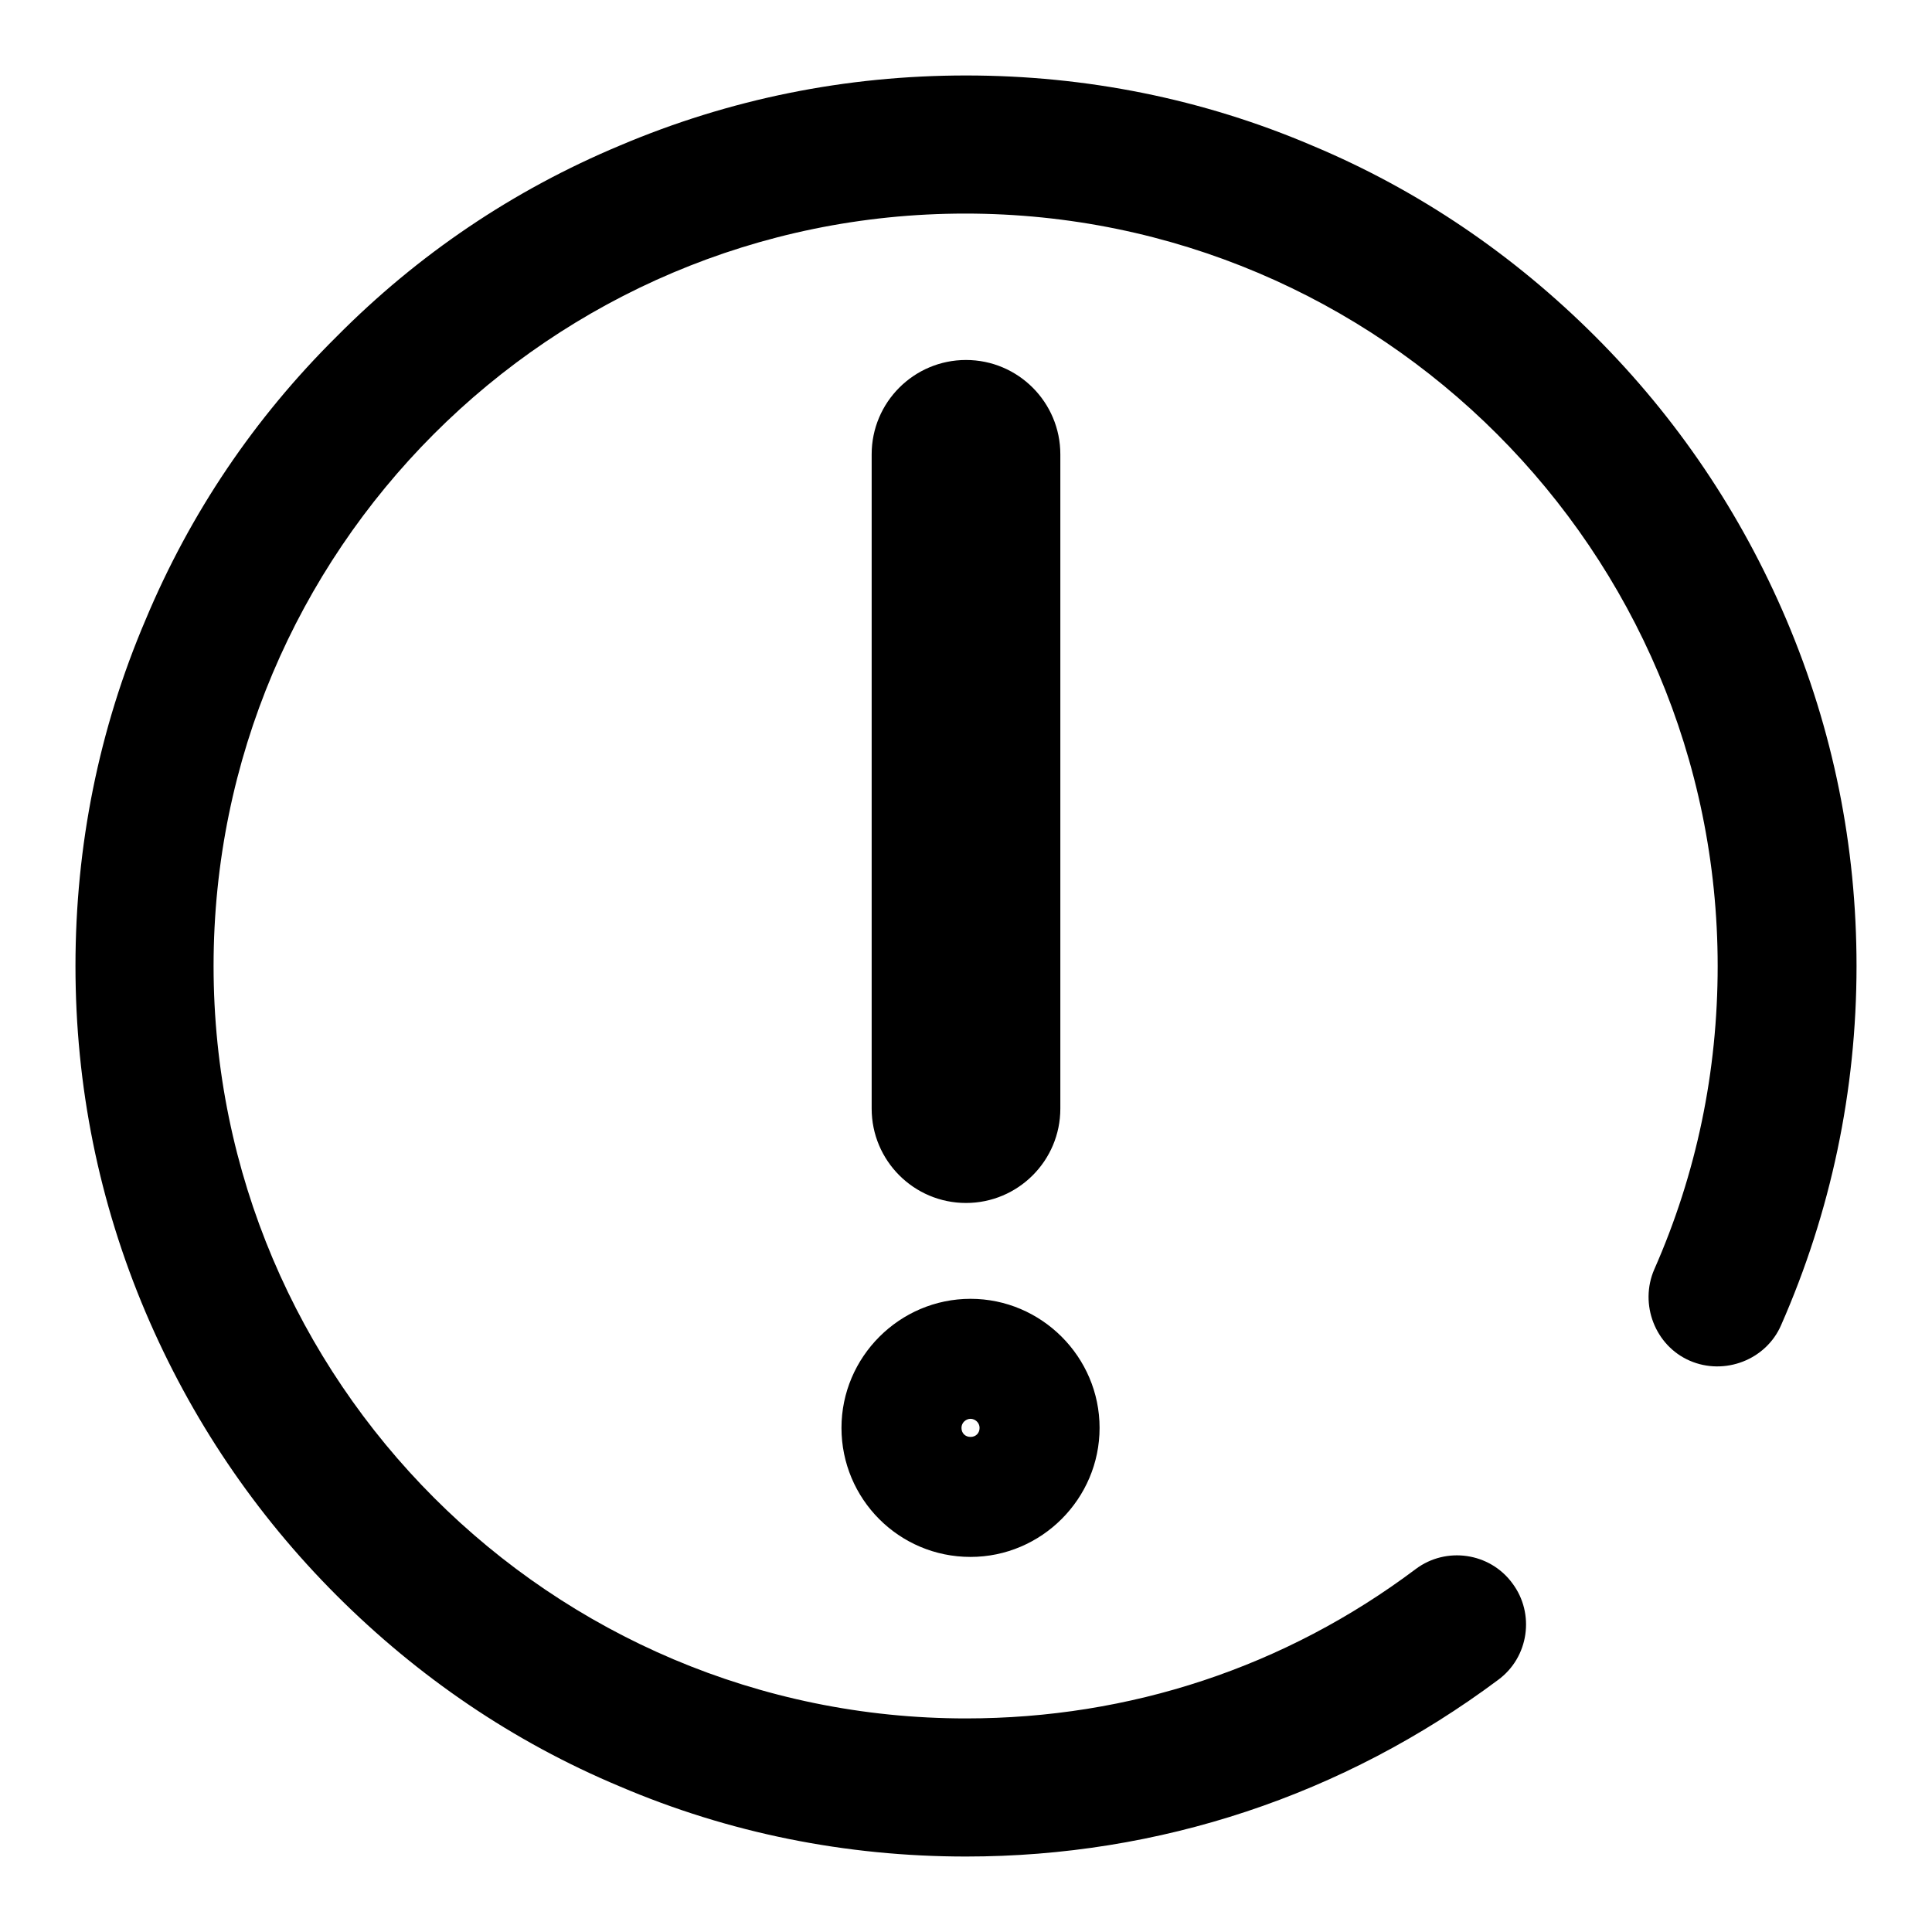 <?xml version="1.0" encoding="utf-8"?>
<!-- Svg Vector Icons : http://www.onlinewebfonts.com/icon -->
<!DOCTYPE svg PUBLIC "-//W3C//DTD SVG 1.1//EN" "http://www.w3.org/Graphics/SVG/1.1/DTD/svg11.dtd">
<svg version="1.1" xmlns="http://www.w3.org/2000/svg" xmlns:xlink="http://www.w3.org/1999/xlink" x="0px" y="0px" viewBox="0 0 256 256" enable-background="new 0 0 256 256" xml:space="preserve">
<g> <path fill="#000000" d="M128,246c-15.9,0-31.4-3.1-45.9-9.3c-14.1-5.9-26.7-14.5-37.5-25.3c-10.8-10.8-19.3-23.4-25.3-37.5 c-6.2-14.6-9.3-30-9.3-45.9s3.1-31.4,9.3-45.9C25.2,68,33.7,55.4,44.6,44.6C55.4,33.7,68,25.2,82.1,19.3c14.6-6.2,30-9.3,45.9-9.3 s31.4,3.1,45.9,9.3c14.1,5.9,26.7,14.5,37.5,25.3c10.8,10.8,19.3,23.4,25.3,37.5c6.2,14.6,9.3,30,9.3,45.9c0,16.5-3.4,32.6-10,47.6 c-2,4.6-7.5,6.7-12.1,4.7c-4.6-2-6.7-7.5-4.7-12.1c5.6-12.7,8.4-26.2,8.4-40.2c0-55-44.7-99.7-99.7-99.7S28.3,73,28.3,128 S73,227.7,128,227.7c21.7,0,42.3-6.8,59.6-19.8c4-3,9.8-2.2,12.8,1.9c3,4,2.2,9.8-1.9,12.8C178,237.9,153.6,246,128,246z  M128,159.4c-6.9,0-12.5-5.6-12.5-12.5V60.2c0-6.9,5.6-12.5,12.5-12.5c6.9,0,12.5,5.6,12.5,12.5v86.7 C140.5,153.8,134.9,159.4,128,159.4z M128.6,206.3c-9.5,0-17.1-7.7-17.1-17.1c0-9.4,7.7-17.1,17.1-17.1s17.1,7.7,17.1,17.1 C145.7,198.6,138,206.3,128.6,206.3z M128.6,188c-0.6,0-1.2,0.5-1.2,1.2s0.5,1.2,1.2,1.2s1.2-0.5,1.2-1.2S129.2,188,128.6,188z"/></g>
</svg>